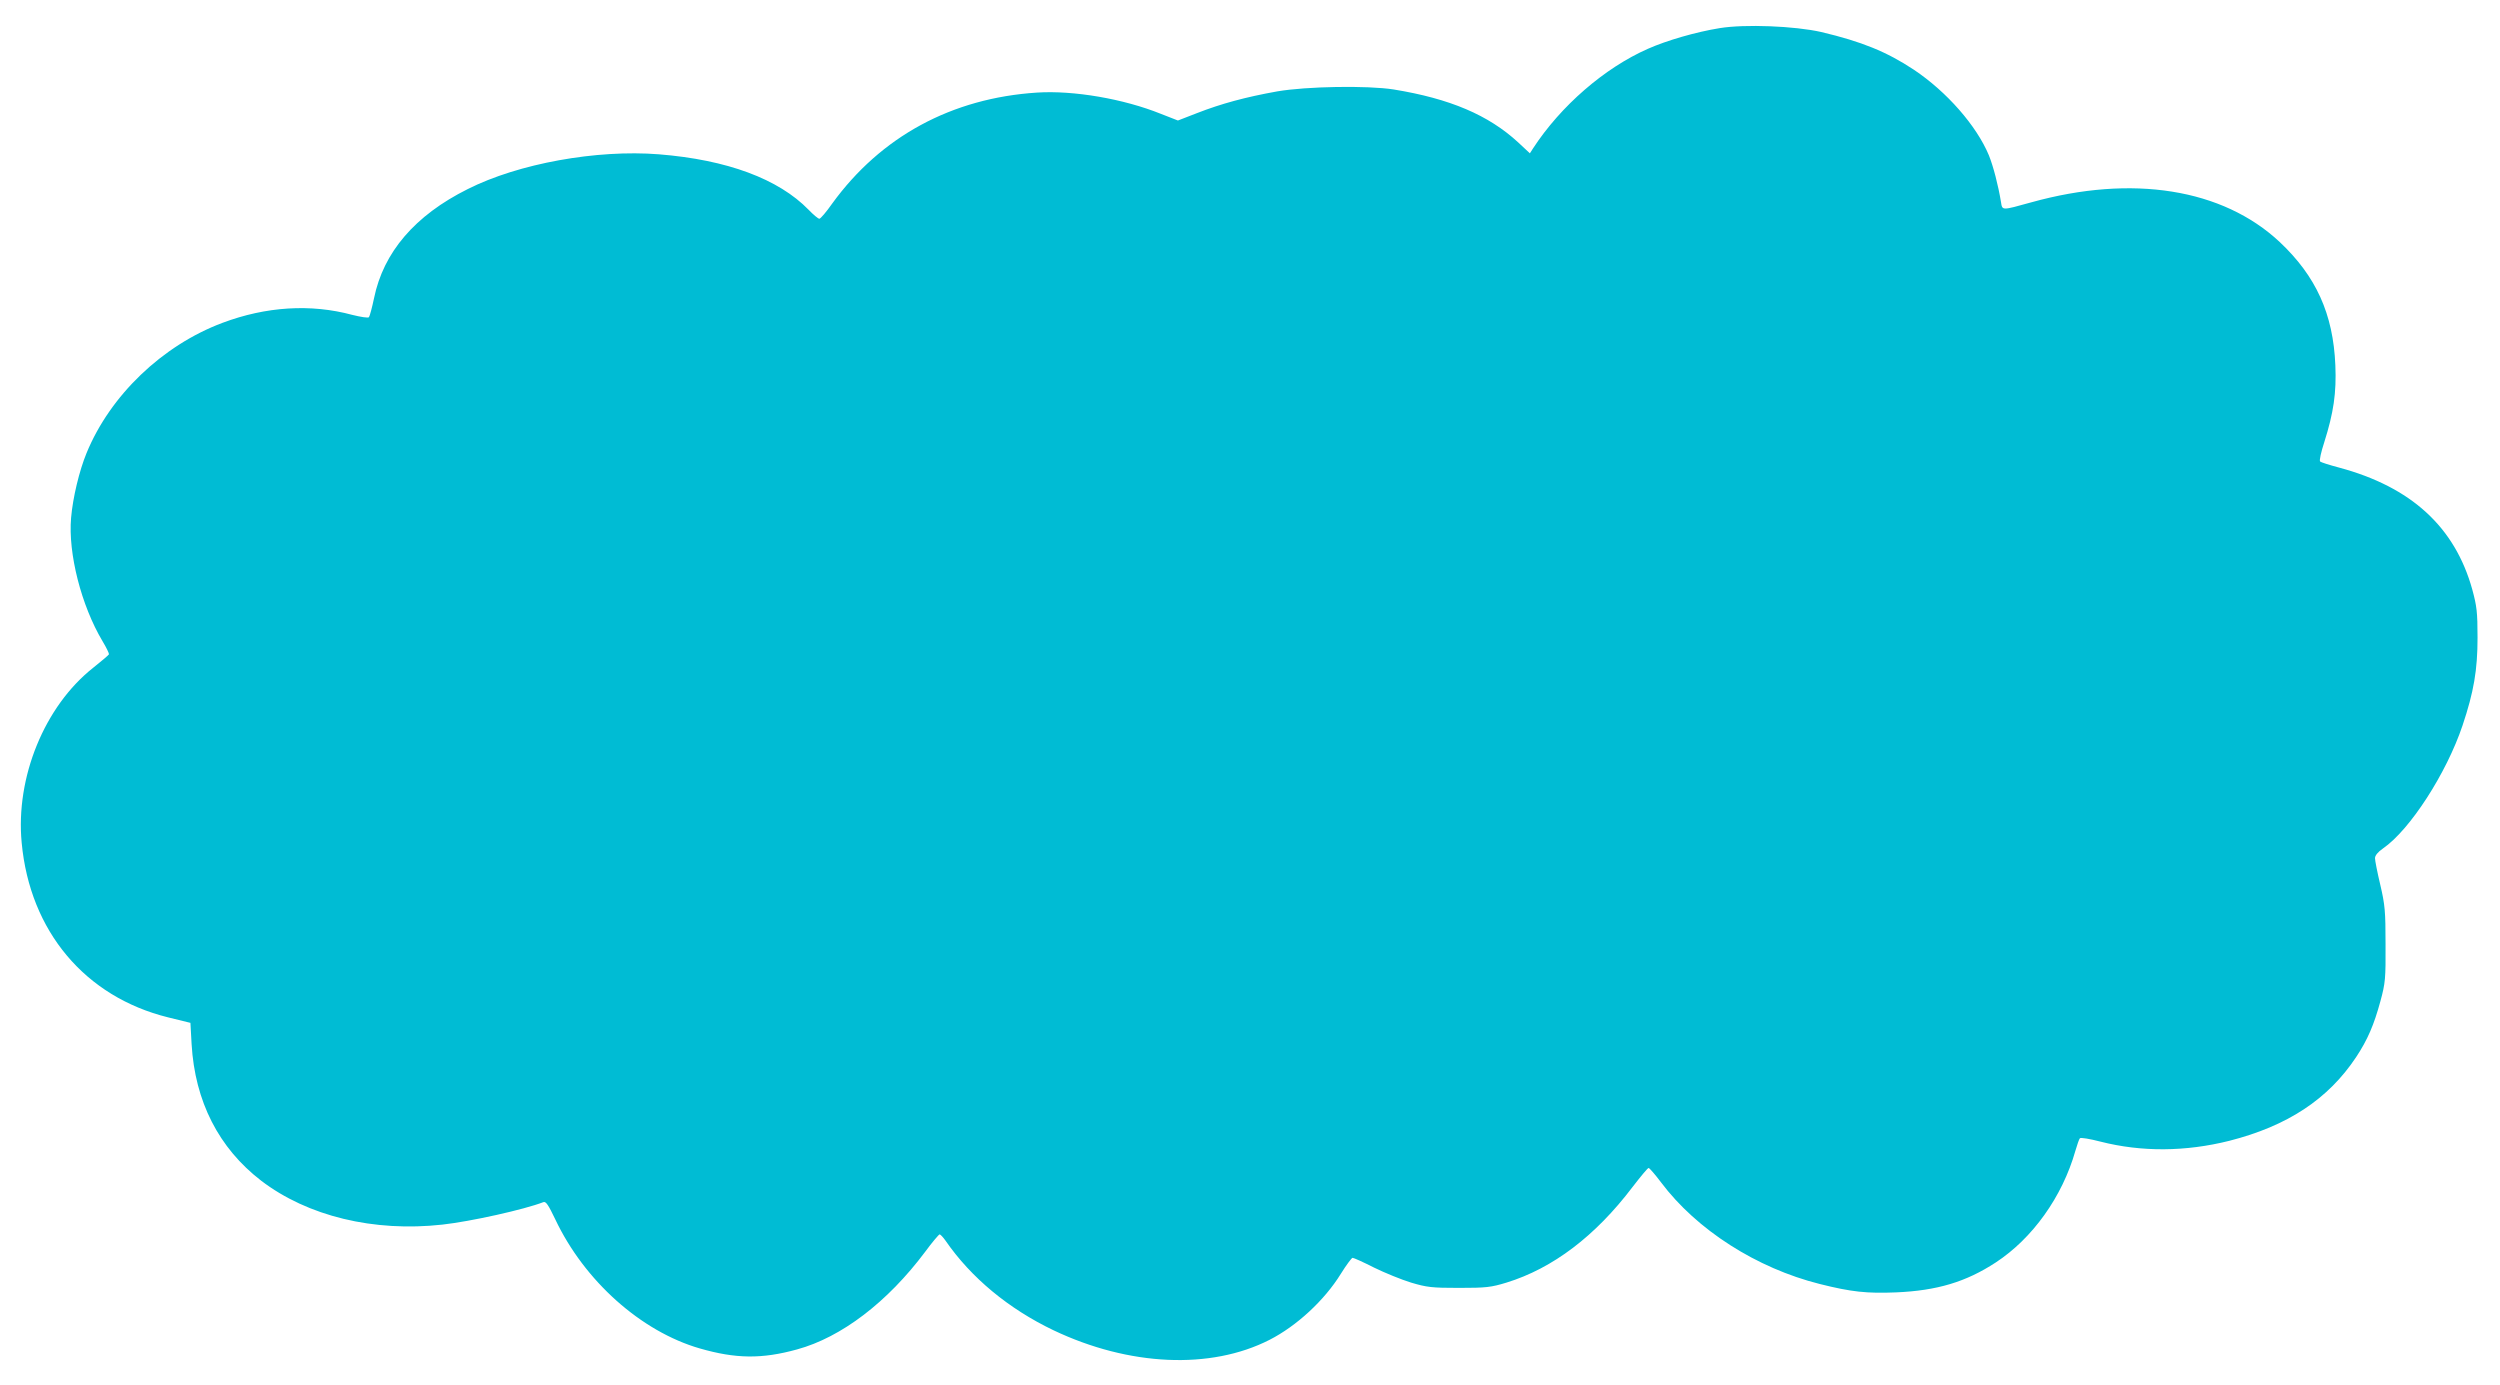 <?xml version="1.0" standalone="no"?>
<!DOCTYPE svg PUBLIC "-//W3C//DTD SVG 20010904//EN"
 "http://www.w3.org/TR/2001/REC-SVG-20010904/DTD/svg10.dtd">
<svg version="1.0" xmlns="http://www.w3.org/2000/svg"
 width="1280pt" height="709pt" viewBox="0 0 1280 709"
 preserveAspectRatio="xMidYMid meet">
<g transform="translate(0,709) scale(0.1,-0.1)"
fill="#00bcd4" stroke="none">
<path d="M8805 6946 c-123 -20 -271 -63 -368 -106 -222 -98 -446 -292 -588
-510 l-16 -25 -60 56 c-152 140 -349 224 -638 271 -133 21 -446 16 -596 -10
-162 -29 -287 -63 -410 -111 l-98 -38 -87 34 c-191 77 -447 121 -634 109 -437
-28 -800 -225 -1049 -568 -30 -43 -60 -78 -66 -78 -6 0 -31 21 -55 46 -154
158 -417 256 -767 284 -318 25 -718 -47 -978 -178 -271 -135 -432 -324 -480
-559 -10 -48 -22 -92 -26 -97 -4 -5 -42 1 -86 12 -212 57 -440 43 -664 -41
-309 -116 -575 -372 -696 -667 -37 -90 -70 -227 -79 -331 -16 -182 52 -449
161 -632 20 -33 34 -63 33 -67 -2 -4 -38 -35 -81 -69 -249 -197 -398 -561
-366 -896 42 -453 325 -789 750 -894 l114 -28 6 -109 c17 -293 139 -532 356
-699 238 -182 577 -264 928 -225 145 16 419 77 517 115 13 5 25 -13 61 -88
149 -315 439 -574 740 -661 184 -53 317 -55 498 -5 227 62 463 242 656 500 36
49 70 89 74 89 4 0 18 -15 30 -32 131 -190 323 -349 553 -459 387 -184 804
-203 1106 -49 139 71 281 202 365 338 28 45 55 81 60 82 6 0 55 -22 110 -50
55 -27 141 -62 190 -77 81 -24 105 -27 245 -27 140 0 164 3 243 27 237 73 455
238 646 490 41 53 77 97 82 97 4 0 33 -33 63 -73 183 -244 490 -440 813 -521
163 -41 241 -49 391 -43 209 9 357 53 510 153 188 123 341 336 408 572 9 31
19 60 23 64 4 5 51 -3 105 -17 212 -54 436 -52 660 4 298 76 506 213 649 428
59 89 92 166 125 288 25 92 27 115 26 290 0 171 -3 202 -27 305 -15 63 -27
124 -27 136 0 14 15 32 41 50 138 95 325 385 407 629 58 173 77 285 77 450 0
132 -4 162 -27 247 -89 320 -313 525 -682 624 -49 13 -93 27 -97 31 -5 5 5 49
21 98 48 152 63 253 57 395 -11 263 -99 456 -285 631 -292 273 -754 347 -1272
203 -152 -42 -148 -43 -155 2 -14 85 -39 182 -62 239 -63 151 -215 325 -384
438 -139 92 -267 144 -474 193 -136 31 -391 41 -520 20z"/>
</g>
</svg>

